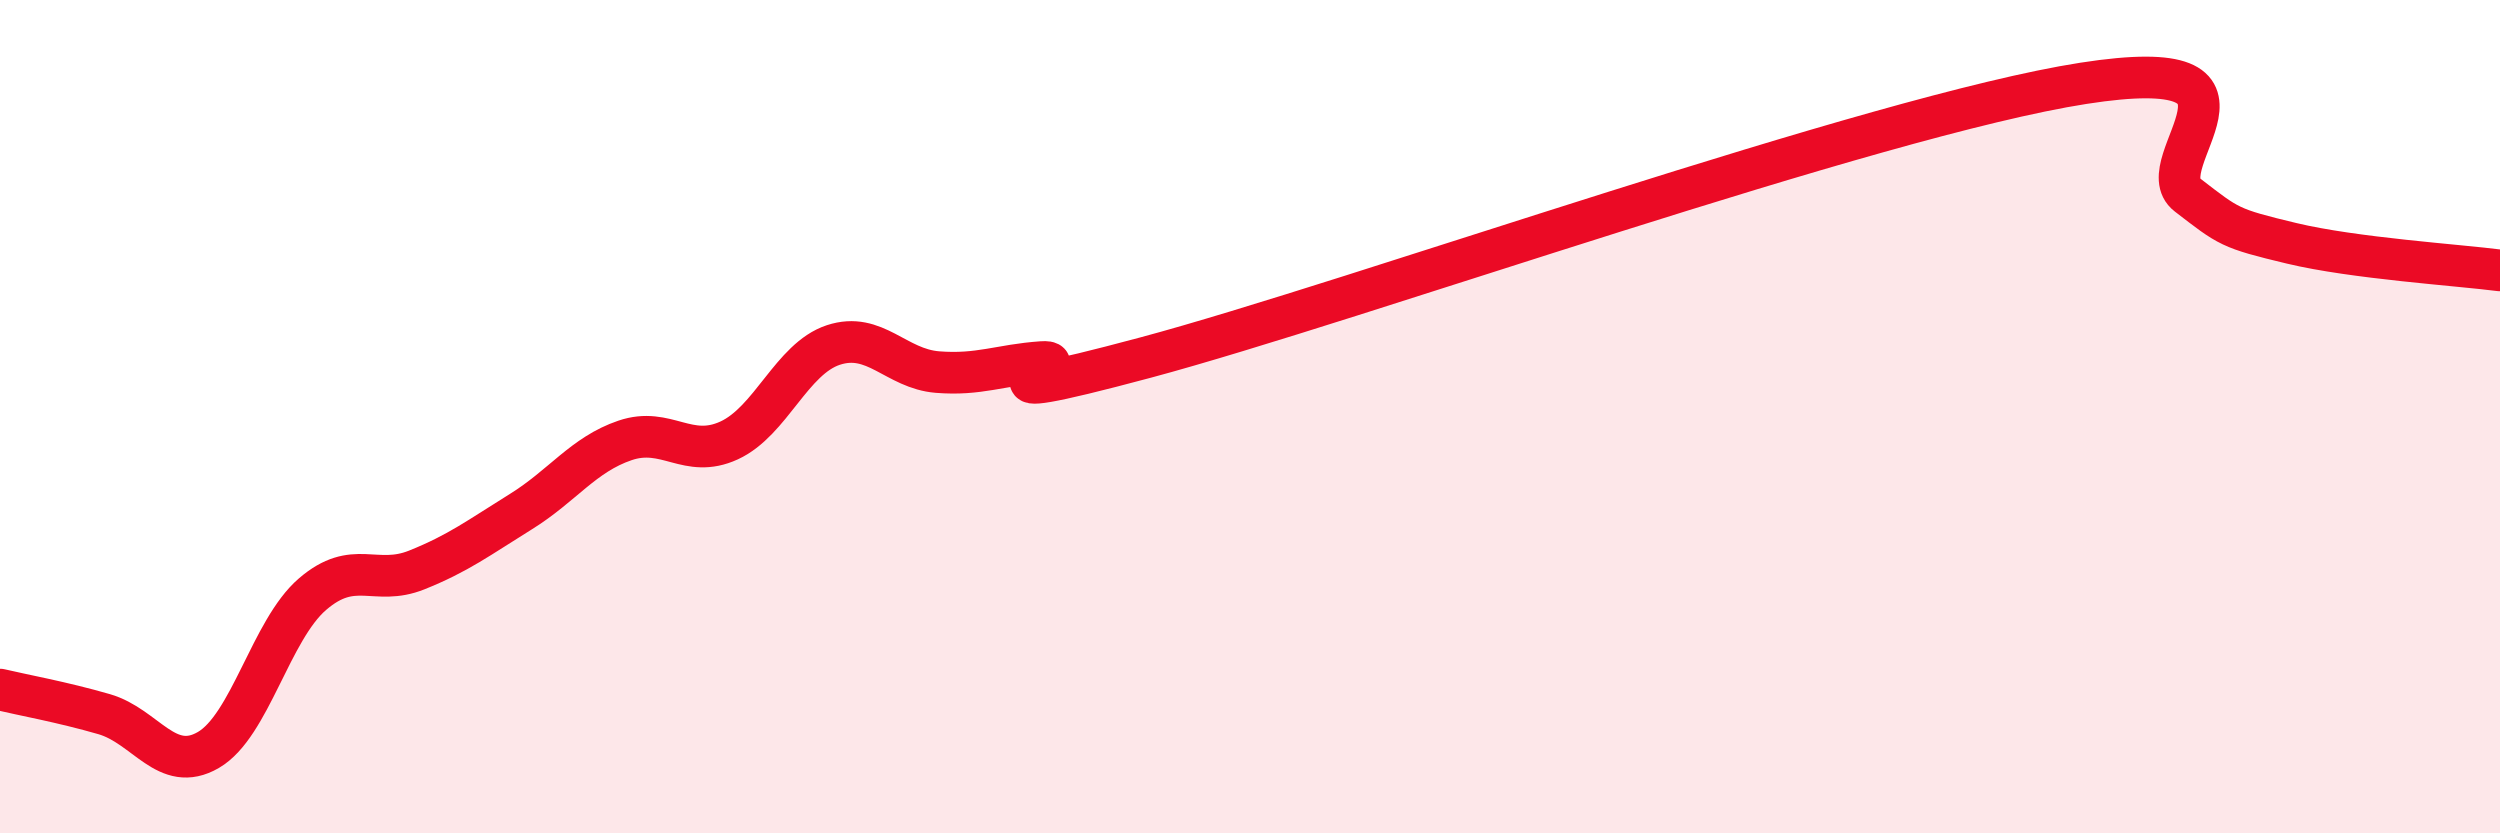 
    <svg width="60" height="20" viewBox="0 0 60 20" xmlns="http://www.w3.org/2000/svg">
      <path
        d="M 0,16.55 C 0.5,16.67 1.5,16.85 2.5,17.14 C 3.5,17.43 4,18.58 5,18 C 6,17.42 6.5,15.12 7.5,14.26 C 8.5,13.4 9,14.08 10,13.68 C 11,13.28 11.5,12.9 12.5,12.28 C 13.5,11.66 14,10.91 15,10.57 C 16,10.23 16.5,11.03 17.5,10.57 C 18.5,10.11 19,8.61 20,8.28 C 21,7.95 21.5,8.85 22.5,8.93 C 23.5,9.01 24,8.76 25,8.69 C 26,8.62 22.5,9.92 27.5,8.58 C 32.5,7.24 45,2.78 50,2 C 55,1.22 51.5,3.91 52.5,4.68 C 53.5,5.45 53.5,5.48 55,5.84 C 56.5,6.2 59,6.36 60,6.49L60 20L0 20Z"
        fill="#EB0A25"
        opacity="0.1"
        stroke-linecap="round"
        stroke-linejoin="round"
      />
      <path
        d="M 0,16.55 C 0.5,16.67 1.5,16.85 2.5,17.14 C 3.5,17.43 4,18.58 5,18 C 6,17.42 6.5,15.12 7.5,14.26 C 8.5,13.4 9,14.08 10,13.68 C 11,13.28 11.5,12.9 12.5,12.28 C 13.5,11.66 14,10.91 15,10.57 C 16,10.23 16.5,11.03 17.5,10.57 C 18.5,10.11 19,8.61 20,8.28 C 21,7.95 21.5,8.85 22.5,8.93 C 23.5,9.01 24,8.76 25,8.69 C 26,8.62 22.5,9.92 27.5,8.58 C 32.5,7.24 45,2.78 50,2 C 55,1.22 51.5,3.91 52.5,4.68 C 53.5,5.45 53.5,5.48 55,5.84 C 56.5,6.2 59,6.36 60,6.49"
        stroke="#EB0A25"
        stroke-width="1"
        fill="none"
        stroke-linecap="round"
        stroke-linejoin="round"
      />
    </svg>
  